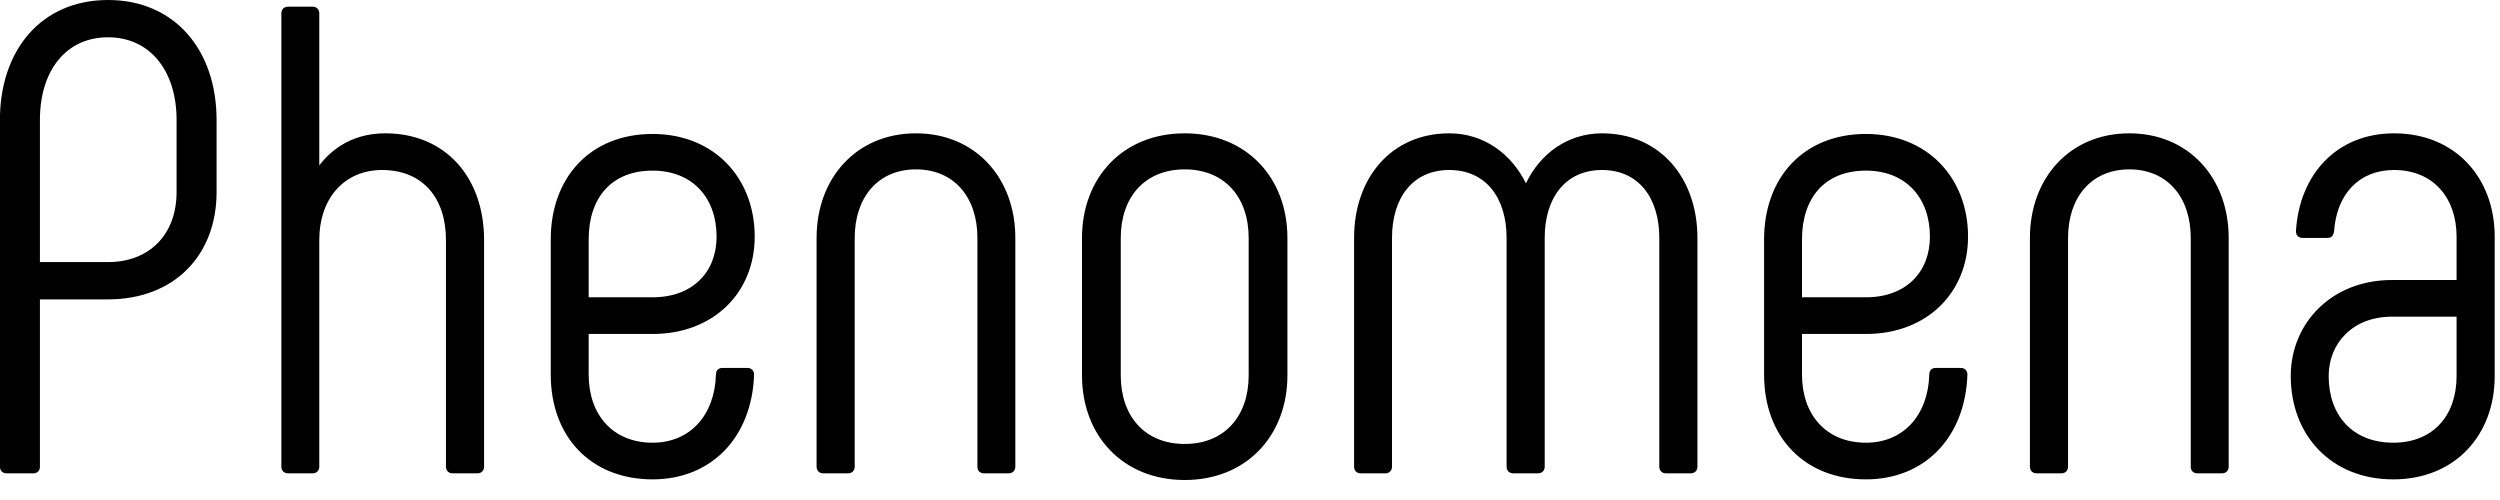 <svg id="mainsvg" xmlns="http://www.w3.org/2000/svg" xmlns:xlink="http://www.w3.org/1999/xlink" version="1.1" x="0px" y="0px" enable-background="new 0 0 200 162.5" xml:space="preserve" viewBox="0 0 120 24"><path fill="#000" transform="translate(-1.984, 22.72)" d="M2.30 0L3.58 0C3.78 0 3.90-0.13 3.90-0.32L3.90-8.35L7.17-8.35C10.34-8.35 12.38-10.46 12.38-13.50L12.38-16.96C12.38-20.32 10.37-22.72 7.17-22.72C3.97-22.72 1.98-20.32 1.98-16.96L1.98-0.32C1.98-0.13 2.11 0 2.30 0ZM3.90-10.14L3.90-16.96C3.90-19.33 5.15-20.93 7.17-20.93C9.18-20.93 10.46-19.33 10.46-16.96L10.46-13.50C10.46-11.46 9.15-10.14 7.17-10.14ZM15.81 0L16.99 0C17.18 0 17.31-0.13 17.31-0.32L17.31-11.20C17.31-13.22 18.53-14.56 20.32-14.56C22.27-14.56 23.39-13.22 23.39-11.20L23.39-0.32C23.39-0.13 23.52 0 23.71 0L24.90 0C25.09 0 25.22-0.13 25.22-0.32L25.22-11.20C25.22-14.18 23.39-16.32 20.48-16.32C19.07-16.32 18.02-15.71 17.31-14.78L17.31-22.08C17.31-22.27 17.18-22.40 16.99-22.40L15.81-22.40C15.62-22.40 15.49-22.27 15.49-22.08L15.49-0.32C15.49-0.13 15.62 0 15.81 0ZM33.31 0.29C36.13 0.29 38.08-1.73 38.18-4.74C38.18-4.93 38.05-5.06 37.86-5.06L36.67-5.06C36.48-5.06 36.35-4.96 36.35-4.74C36.29-2.78 35.10-1.47 33.31-1.47C31.39-1.47 30.24-2.82 30.24-4.74L30.24-6.69L33.31-6.69C36.26-6.69 38.21-8.70 38.21-11.36C38.21-14.18 36.26-16.29 33.31-16.29C30.30-16.29 28.42-14.18 28.42-11.23L28.42-4.74C28.42-1.73 30.37 0.29 33.31 0.29ZM30.24-8.45L30.24-11.23C30.24-13.22 31.33-14.53 33.31-14.53C35.23-14.53 36.38-13.22 36.38-11.36C36.38-9.66 35.23-8.45 33.31-8.45ZM41.50 0L42.69 0C42.88 0 43.01-0.13 43.01-0.32L43.01-11.30C43.01-13.25 44.13-14.59 45.95-14.59C47.78-14.59 48.90-13.25 48.90-11.30L48.90-0.32C48.90-0.13 49.02 0 49.22 0L50.40 0C50.59 0 50.72-0.13 50.72-0.32L50.72-11.30C50.72-14.18 48.80-16.32 45.95-16.32C43.10-16.32 41.18-14.18 41.18-11.30L41.18-0.32C41.18-0.13 41.31 0 41.50 0ZM58.85 0.32C61.82 0.32 63.78-1.82 63.78-4.70L63.78-11.30C63.78-14.18 61.82-16.32 58.85-16.32C55.87-16.32 53.92-14.18 53.92-11.30L53.92-4.70C53.92-1.82 55.87 0.32 58.85 0.32ZM58.85-1.41C56.93-1.41 55.78-2.75 55.78-4.70L55.78-11.30C55.78-13.25 56.93-14.59 58.85-14.59C60.77-14.59 61.92-13.25 61.92-11.30L61.92-4.70C61.92-2.75 60.77-1.41 58.85-1.41ZM78.88-16.32C77.22-16.32 75.90-15.33 75.23-13.92C74.53-15.33 73.22-16.32 71.55-16.32C68.77-16.32 66.98-14.18 66.98-11.30L66.98-0.32C66.98-0.13 67.10 0 67.30 0L68.48 0C68.67 0 68.80-0.13 68.80-0.32L68.80-11.30C68.80-13.22 69.79-14.56 71.55-14.56C73.31-14.56 74.30-13.22 74.30-11.30L74.30-0.32C74.30-0.13 74.43 0 74.62 0L75.81 0C76.00 0 76.13-0.13 76.13-0.32L76.13-11.30C76.13-13.22 77.12-14.56 78.88-14.56C80.64-14.56 81.63-13.22 81.63-11.30L81.63-0.32C81.63-0.13 81.76 0 81.95 0L83.14 0C83.33 0 83.46-0.13 83.46-0.32L83.46-11.30C83.46-14.18 81.66-16.32 78.88-16.32ZM91.55 0.29C94.37 0.29 96.32-1.73 96.42-4.74C96.42-4.93 96.29-5.06 96.10-5.06L94.91-5.06C94.72-5.06 94.59-4.96 94.59-4.74C94.53-2.78 93.34-1.47 91.55-1.47C89.63-1.47 88.48-2.82 88.48-4.74L88.48-6.69L91.55-6.69C94.50-6.69 96.45-8.70 96.45-11.36C96.45-14.18 94.50-16.29 91.55-16.29C88.54-16.29 86.66-14.18 86.66-11.23L86.66-4.74C86.66-1.73 88.61 0.29 91.55 0.29ZM88.48-8.45L88.48-11.23C88.48-13.22 89.57-14.53 91.55-14.53C93.47-14.53 94.62-13.22 94.62-11.36C94.62-9.66 93.47-8.45 91.55-8.45ZM99.74 0L100.93 0C101.12 0 101.25-0.13 101.25-0.32L101.25-11.30C101.25-13.25 102.37-14.59 104.19-14.59C106.02-14.59 107.14-13.25 107.14-11.30L107.14-0.32C107.14-0.13 107.26 0 107.46 0L108.64 0C108.83 0 108.96-0.13 108.96-0.32L108.96-11.30C108.96-14.18 107.04-16.32 104.19-16.32C101.34-16.32 99.42-14.18 99.42-11.30L99.42-0.32C99.42-0.13 99.55 0 99.74 0ZM116.86 0.29C119.81 0.29 121.73-1.82 121.73-4.67L121.73-11.36C121.73-14.18 119.84-16.32 116.90-16.32C114.14-16.32 112.35-14.34 112.19-11.62C112.19-11.42 112.32-11.30 112.51-11.30L113.70-11.30C113.89-11.30 113.98-11.39 114.02-11.62C114.14-13.38 115.20-14.56 116.90-14.56C118.78-14.56 119.90-13.22 119.90-11.36L119.90-9.28L116.80-9.28C113.89-9.28 111.94-7.20 111.94-4.67C111.94-1.82 113.89 0.29 116.86 0.29ZM116.86-1.47C114.91-1.47 113.76-2.78 113.76-4.67C113.76-6.24 114.91-7.52 116.80-7.52L119.90-7.52L119.90-4.67C119.90-2.78 118.78-1.47 116.86-1.47Z"/></svg>